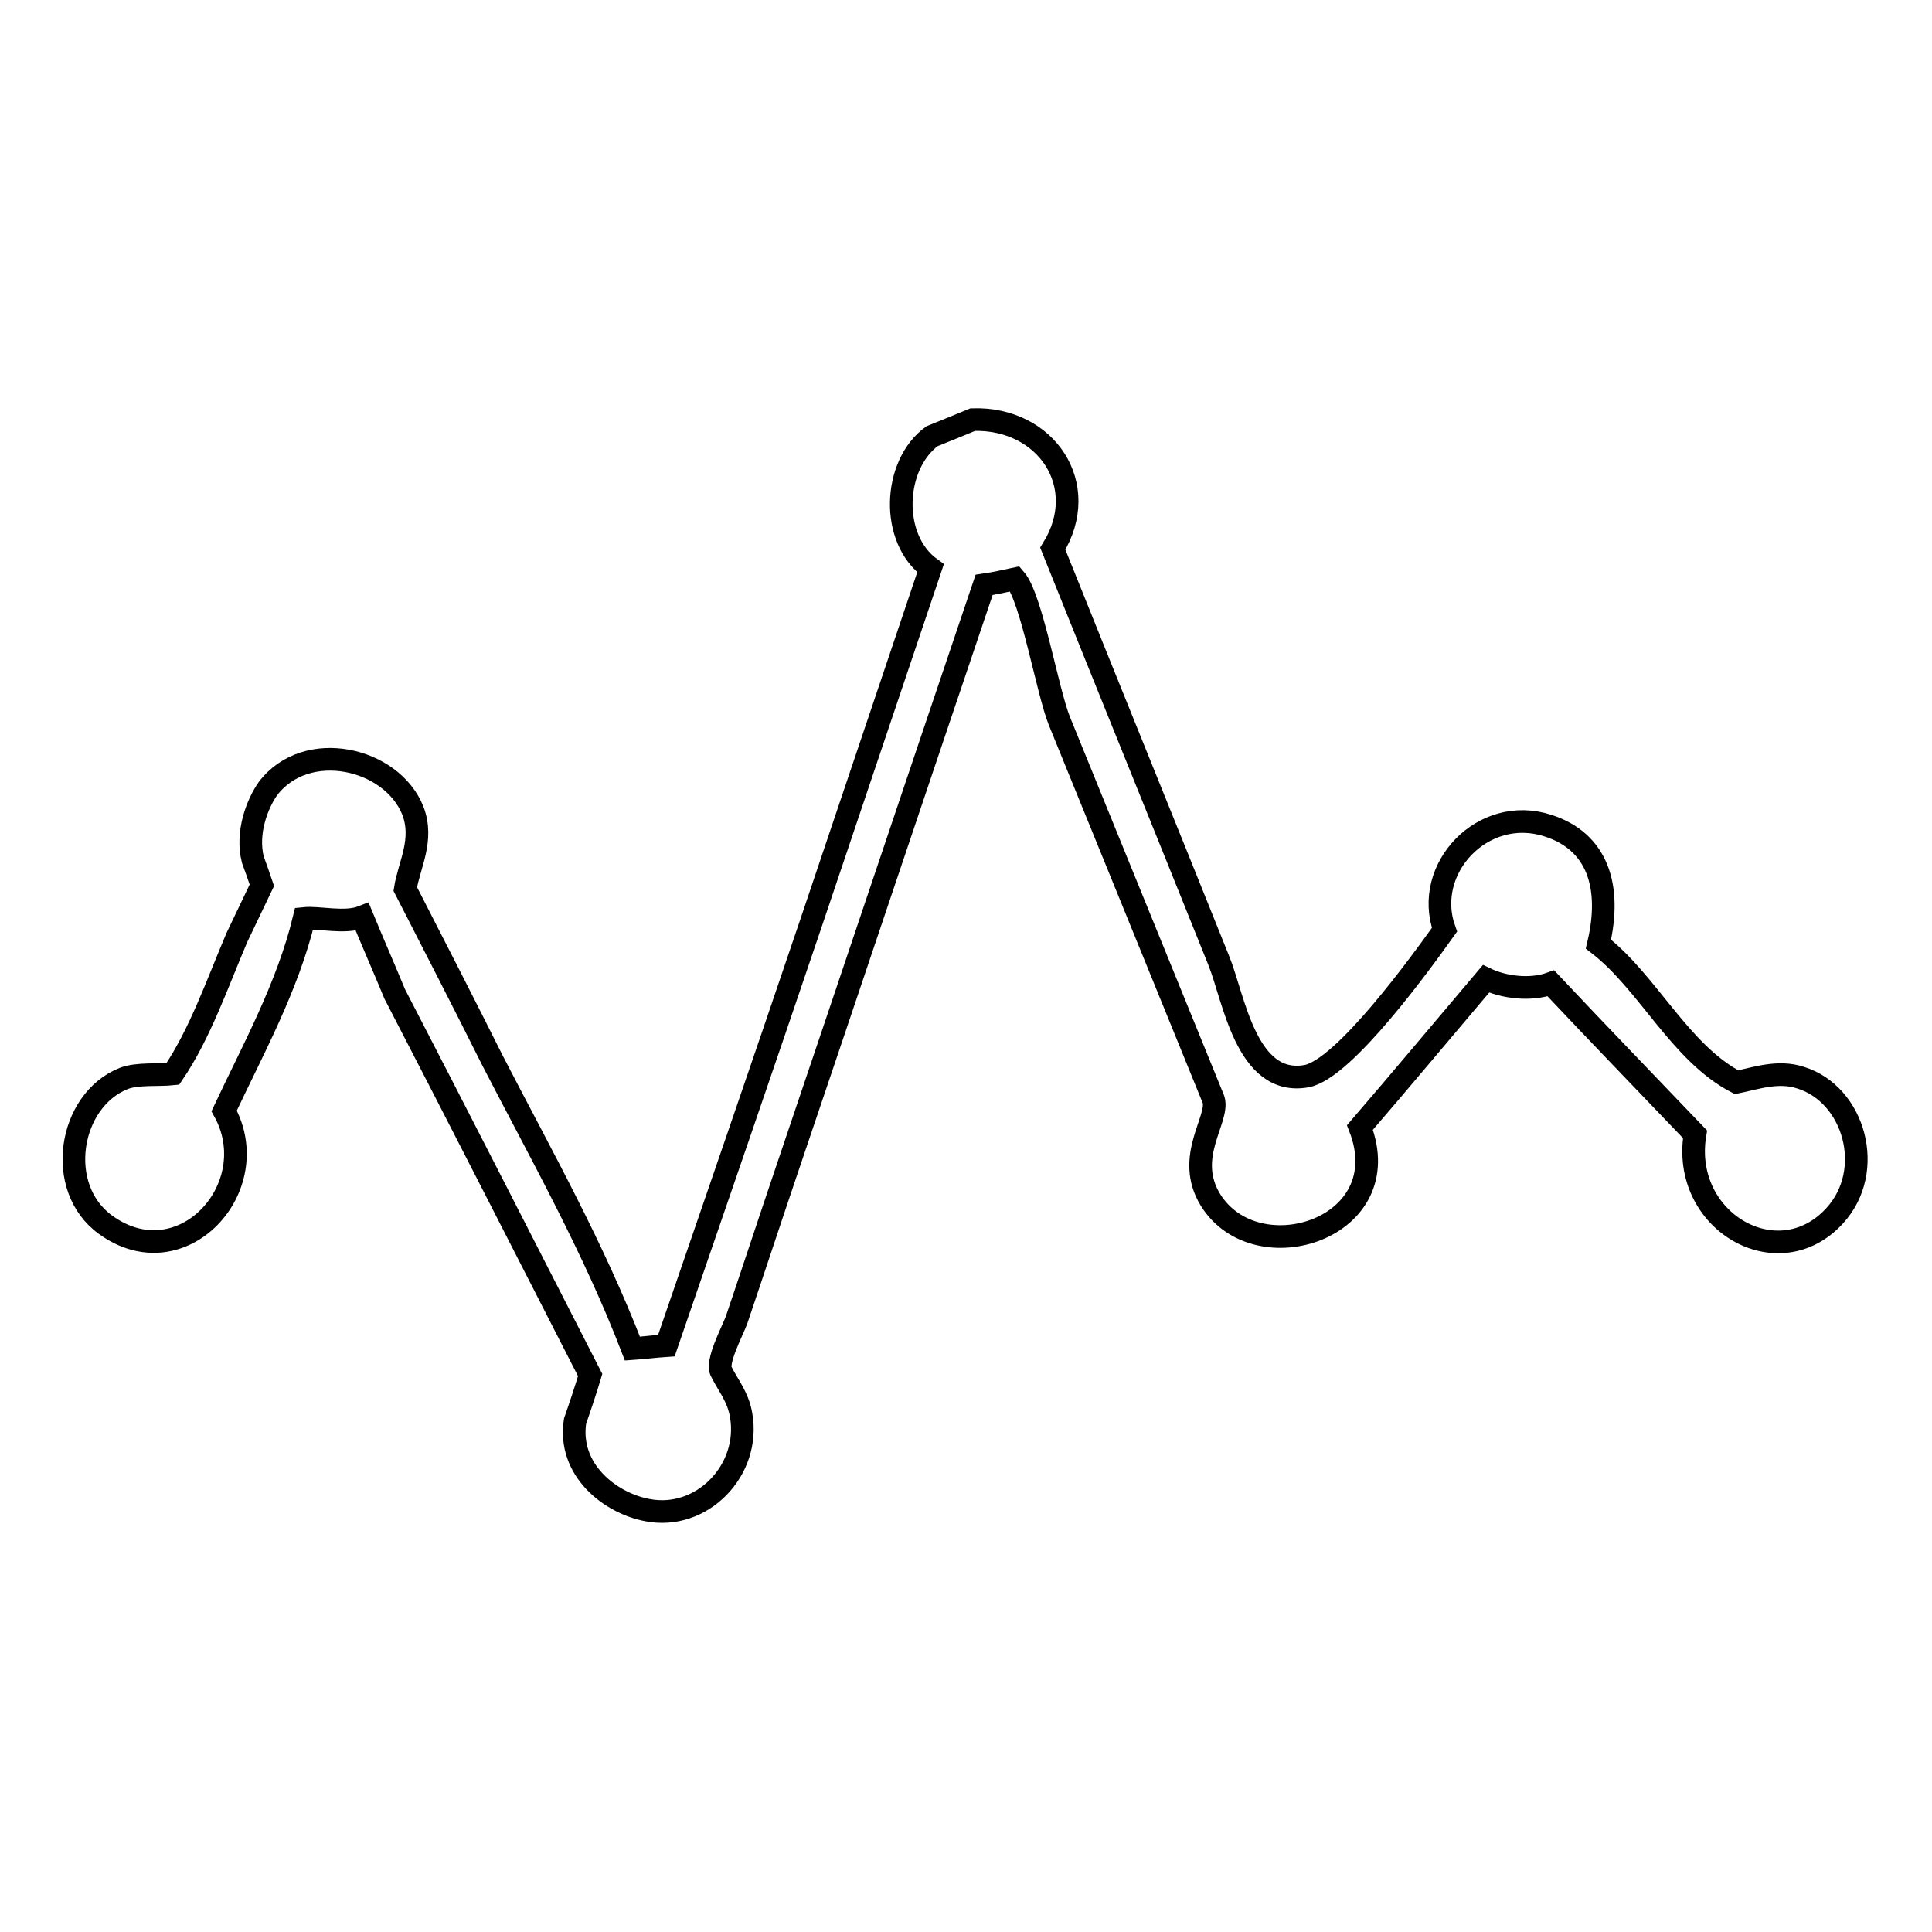 <?xml version="1.0" encoding="utf-8"?>
<!-- Svg Vector Icons : http://www.onlinewebfonts.com/icon -->
<!DOCTYPE svg PUBLIC "-//W3C//DTD SVG 1.1//EN" "http://www.w3.org/Graphics/SVG/1.1/DTD/svg11.dtd">
<svg version="1.1" xmlns="http://www.w3.org/2000/svg" xmlns:xlink="http://www.w3.org/1999/xlink" x="0px" y="0px" viewBox="0 0 256 256" enable-background="new 0 0 256 256" xml:space="preserve">
<g><g><path stroke-width="3" fill-opacity="0" stroke="#000000"  d="M128.9,55.6c9.7-0.3,15.8,8.7,10.6,17.1c7.3,18.2,14.7,36.4,22,54.6c2,4.9,3.6,16.7,11.6,15.3c5-0.9,15.3-15.2,18.3-19.4c-2.9-8.1,5.1-16.6,13.7-13.8c6.6,2.1,8.5,8.1,6.7,15.7c6.6,5.1,10.8,14.4,18.3,18.3c2.5-0.5,5.5-1.6,8.5-0.6c7.1,2.2,10,12.3,4.5,18.3c-7.5,8.2-20.4,0.7-18.5-10.8c-6.4-6.7-12.8-13.3-19.1-20c-2.8,1-6.3,0.5-8.6-0.6c-5.6,6.6-11.1,13.2-16.7,19.7c5.2,13.4-13.7,19.4-19.8,9.6c-3.5-5.7,1.2-10.7,0.4-13.3c-6.8-16.7-13.6-33.4-20.4-50.1c-1.6-3.9-3.7-16.4-5.9-18.9c-1.4,0.3-2.7,0.6-4.1,0.8c-8.8,26-17.5,52-26.3,78c-2.2,6.5-4.3,12.9-6.5,19.4c-0.6,1.6-2.8,5.7-2,6.9c0.9,1.8,2.2,3.3,2.6,5.7c1.3,7.3-5.2,14-12.4,12.6c-4.9-0.9-10.6-5.3-9.6-11.8c0.7-2,1.4-4.1,2-6.1c-8.6-16.8-17.2-33.7-25.9-50.5c-1.4-3.4-2.9-6.8-4.3-10.2c-2.3,0.9-5.8,0-7.7,0.2c-2.2,9.1-6.8,17.4-10.6,25.5c5.6,10.1-5.6,22.4-15.7,15.1c-6.8-4.9-4.9-16.5,2.4-19.4c1.8-0.7,4.7-0.4,6.5-0.6c3.6-5.3,5.9-12,8.5-18.1c1.1-2.3,2.2-4.6,3.3-6.9c-0.4-1.2-0.8-2.3-1.2-3.4c-0.9-3.6,0.6-7.4,2-9.4c5.1-6.7,16.4-4.1,19.2,2.9c1.5,3.9-0.5,7.2-1,10.4c3.9,7.6,7.8,15.2,11.6,22.8c6.4,12.4,13.3,24.6,18.5,38.1c1.5-0.1,3-0.3,4.5-0.4c6.4-18.6,12.8-37.2,19.1-55.8c5.3-15.7,10.6-31.5,15.9-47.2c-5.4-3.9-5-13.7,0.2-17.5C125.5,57,127.2,56.3,128.9,55.6z"/></g></g>
</svg>